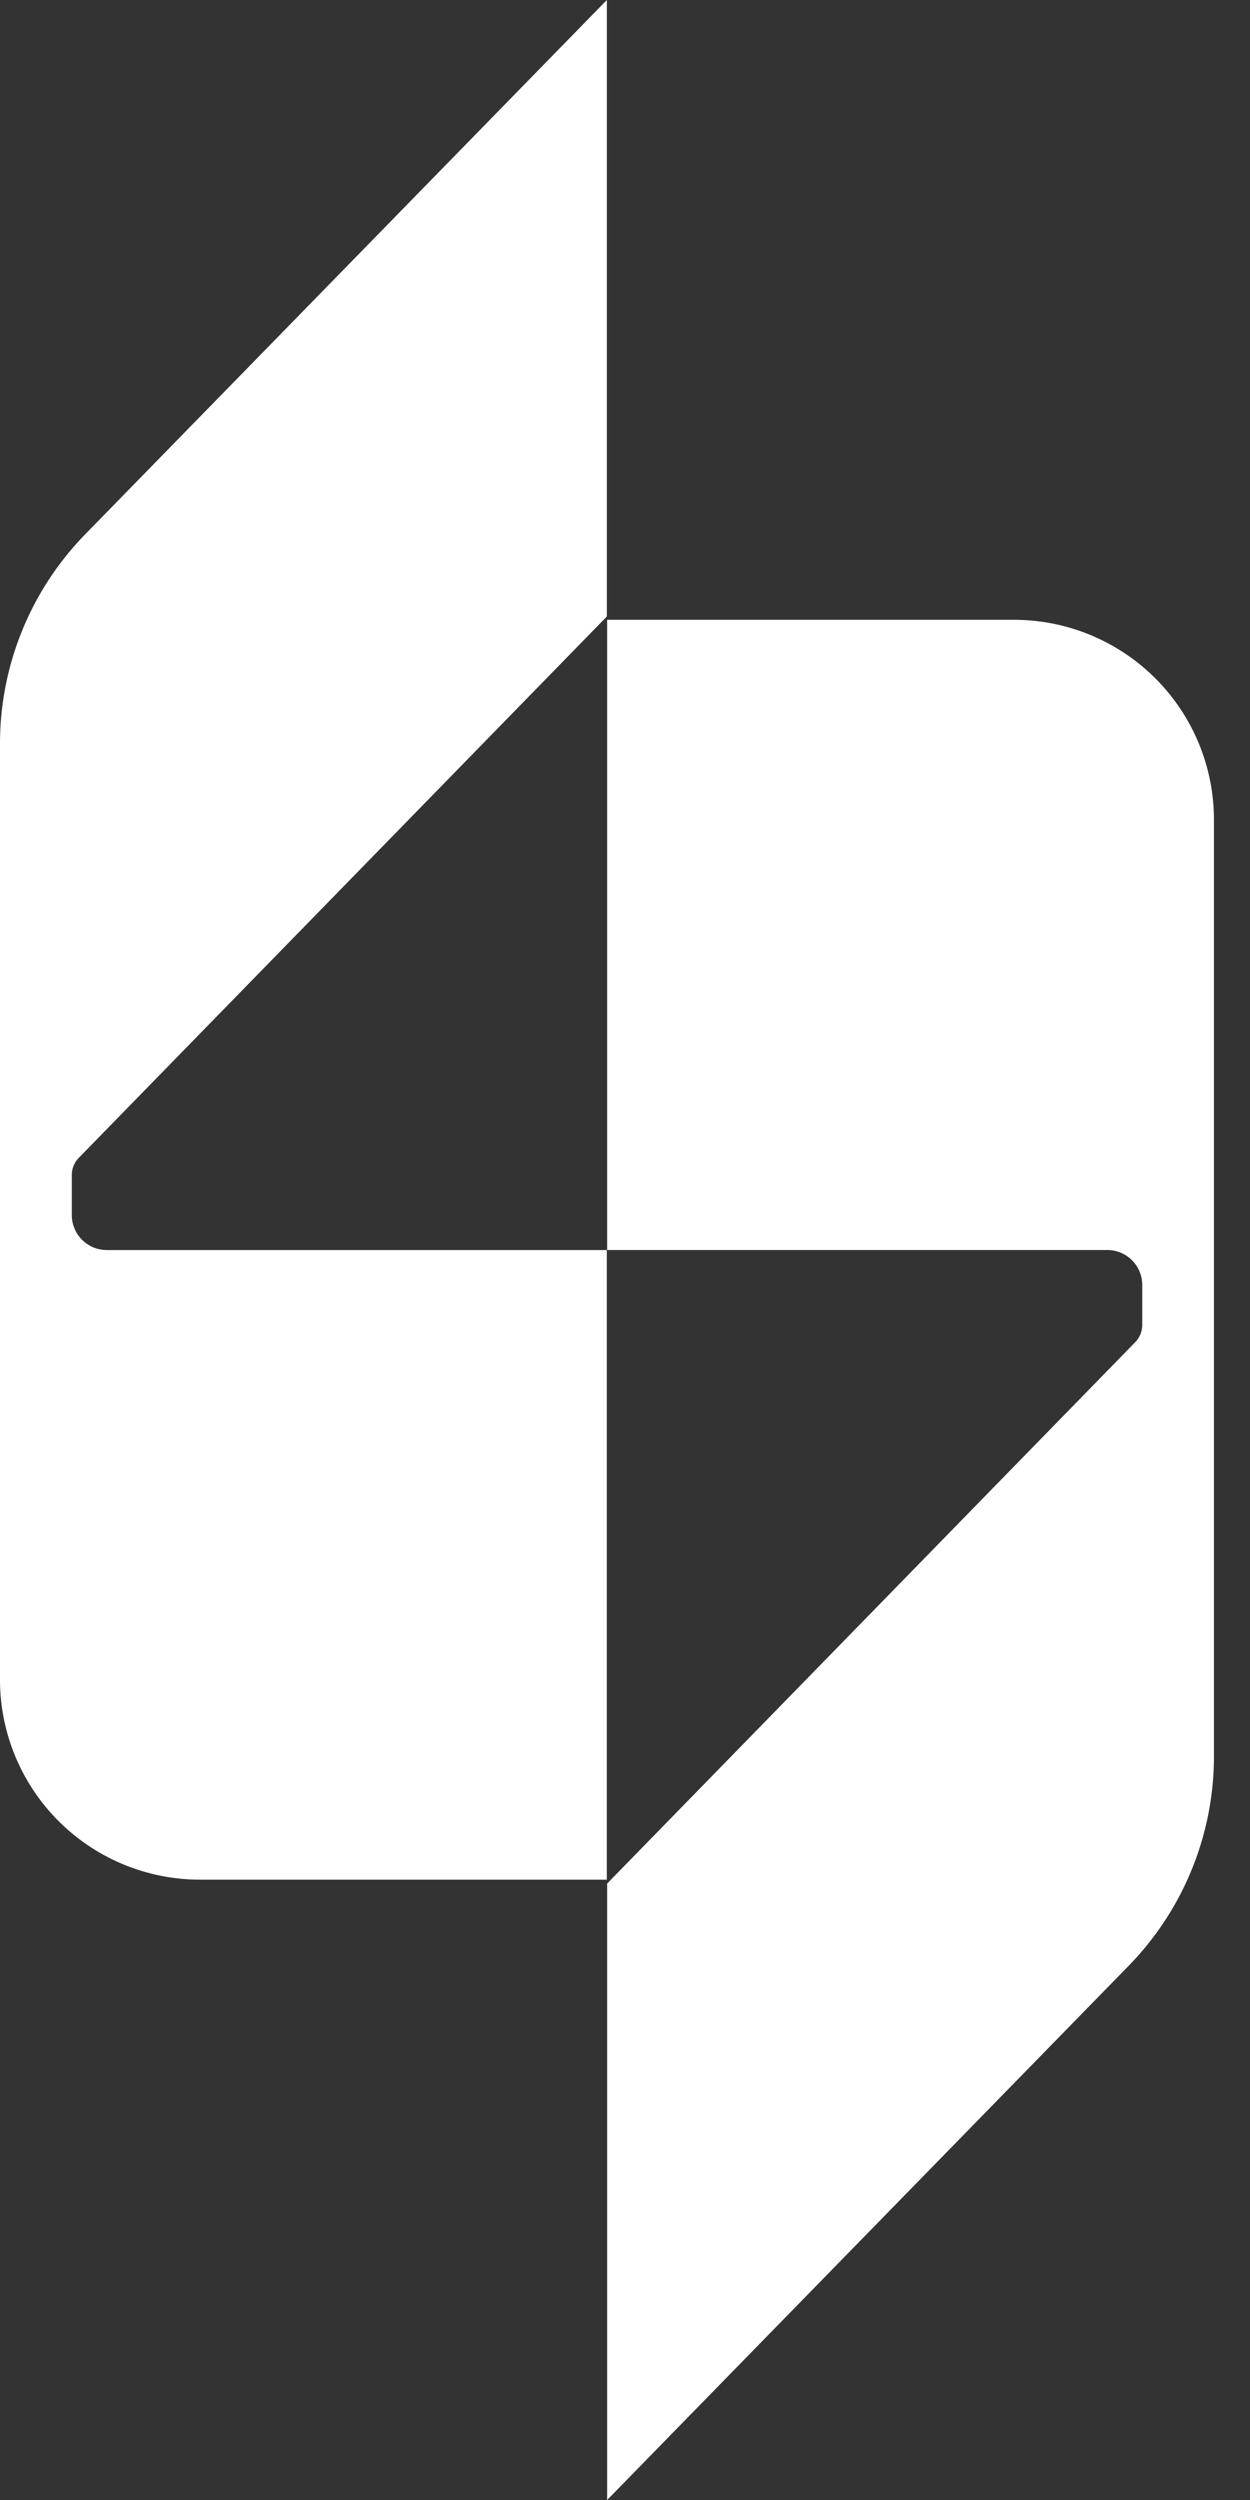 <svg xmlns="http://www.w3.org/2000/svg" width="25" height="50" fill="none"><rect width="100%" height="100%" fill="#333333" stroke="none"/><path fill="#fff" d="M12.143 25H22.15a.7.7 0 0 1 .695.697v.812a.5.5 0 0 1-.126.32L12.143 37.671V50l10.43-10.684a6 6 0 0 0 1.706-4.191V16.396a4 4 0 0 0-4-4h-8.136zm-.007.001H2.13a.7.7 0 0 1-.694-.697v-.812a.5.5 0 0 1 .125-.32L12.137 12.33V0L1.706 10.684A6 6 0 0 0 0 14.874v18.719a4 4 0 0 0 4 4h8.136z"/></svg>